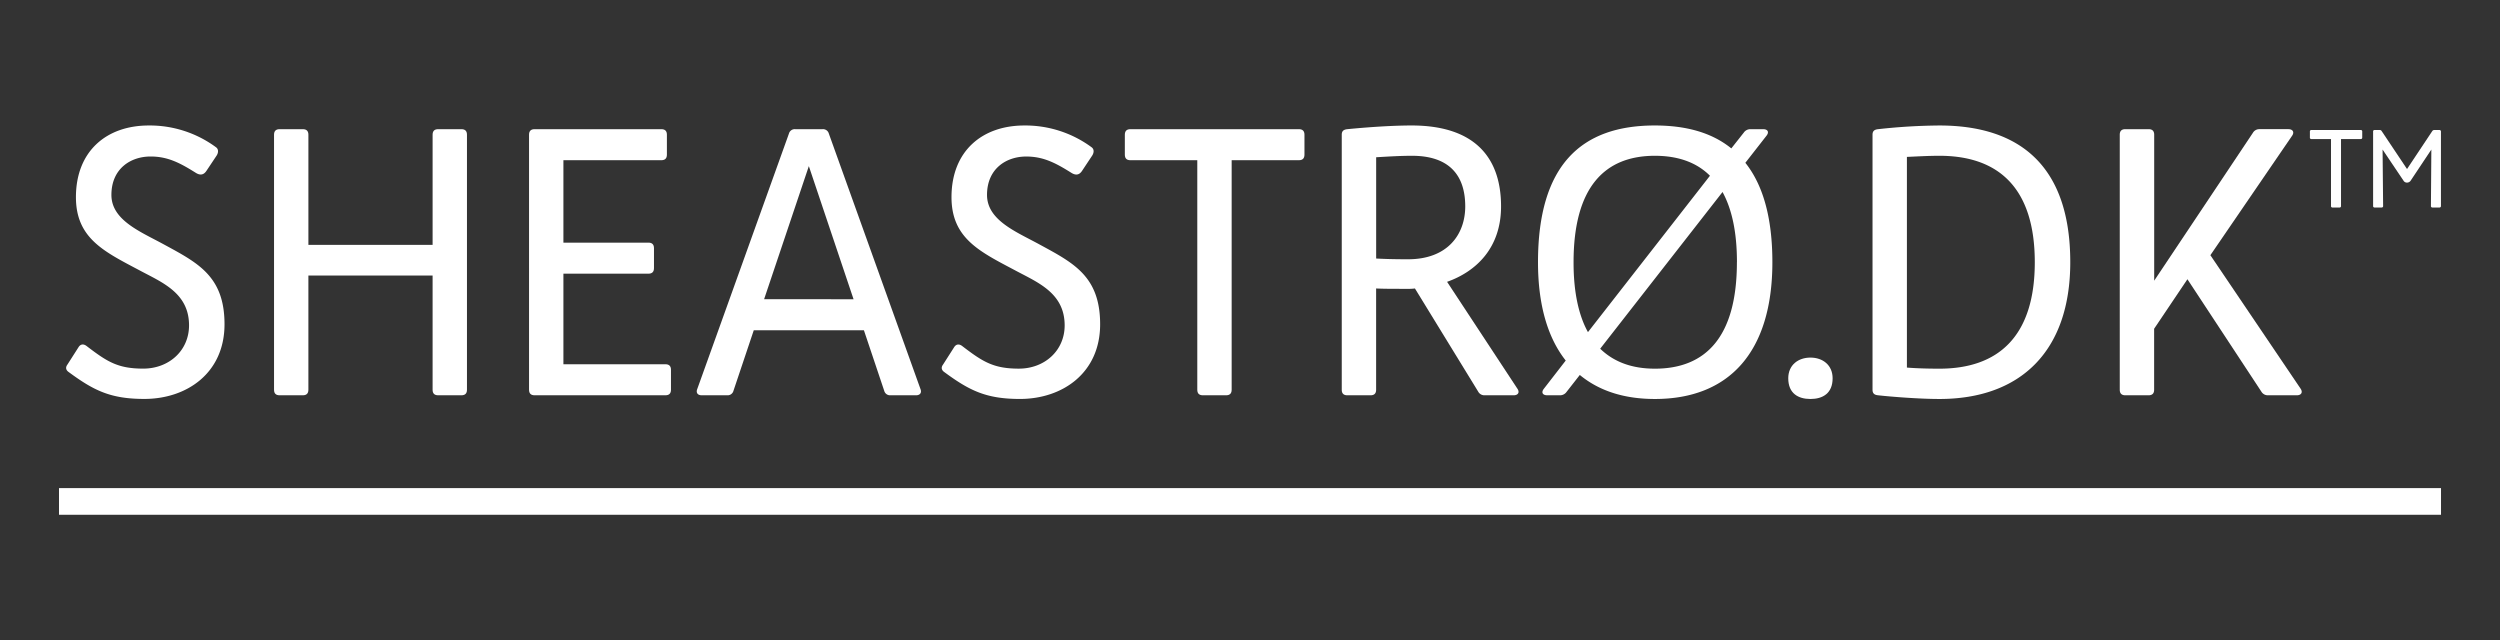 <?xml version="1.0" encoding="UTF-8"?><svg id="Layer_1" data-name="Layer 1" xmlns="http://www.w3.org/2000/svg" viewBox="0 0 1952.39 500"><rect x="0" y="0" width="1952.39" height="500" fill="#333333" stroke="none"/><defs><style>.cls-1{fill:#fff;}</style></defs><path class="cls-1" d="M168.69,115c2,1.44,2,4,.58,6.35l-8.08,12.12c-2.31,3.47-5.2,3.47-8.37,1.45-12.41-7.8-21.94-12.7-35.22-12.7-15.58,0-30.59,9.52-30.59,30,0,19.91,23.09,28.86,41,38.68,26.55,14.43,47.33,24.82,47.33,62.34,0,38.1-29.44,58.31-62.63,58.31-26.56,0-39.55-6.64-59.18-21.07-2-1.44-2.59-3.46-.86-5.78l8.66-13.56c1.44-2.31,3.75-2.89,6.35-.87,15.87,12.13,24.24,17.61,44.16,17.61,20.21,0,35.79-14.14,35.79-33.77,0-25.69-21.65-33.77-39.25-43.3C81.23,196.42,59.3,186,59.3,154c0-36.08,24-56,56.86-56A87.16,87.16,0,0,1,168.69,115Z"/><path class="cls-1" d="M364.68,105.21V304.37q0,4.33-4.33,4.33H342.17q-4.34,0-4.33-4.33V215.18h-97v89.19q0,4.33-4.33,4.33H218.34q-4.34,0-4.33-4.33V105.21q0-4.33,4.33-4.33h18.18q4.33,0,4.33,4.33v86h97v-86q0-4.33,4.33-4.33h18.18Q364.69,100.88,364.68,105.21Z"/><path class="cls-1" d="M524,288.78v15.59c0,2.89-1.45,4.33-4.33,4.33H417.49c-2.88,0-4.33-1.44-4.33-4.33V105.21c0-2.89,1.45-4.33,4.33-4.33h99q4.34,0,4.33,4.33v15.58q0,4.33-4.33,4.33H440v64.37H506.4c2.88,0,4.33,1.45,4.33,4.33v15.59c0,2.88-1.45,4.33-4.33,4.33H440v70.72h79.67C522.56,284.46,524,285.9,524,288.78Z"/><path class="cls-1" d="M715.37,308.7H695.46a4.71,4.71,0,0,1-4.91-3.46L674.67,257.9h-86l-15.88,47.34a4.7,4.7,0,0,1-4.91,3.46H548c-3.18,0-4.62-2-3.47-4.9l71.59-199.46a4.7,4.7,0,0,1,4.91-3.46h21.35a4.7,4.7,0,0,1,4.91,3.46L718.84,303.8C720,306.68,718.55,308.7,715.37,308.7Zm-48.78-75L631.67,129.74,596.74,233.65Z"/><path class="cls-1" d="M852.48,115c2,1.44,2,4,.57,6.35L845,133.49c-2.31,3.47-5.19,3.47-8.37,1.45-12.41-7.8-21.94-12.7-35.21-12.7-15.59,0-30.6,9.52-30.6,30,0,19.91,23.09,28.86,41,38.68,26.55,14.43,47.34,24.82,47.34,62.34,0,38.1-29.45,58.31-62.64,58.31-26.56,0-39.55-6.64-59.17-21.07-2-1.44-2.6-3.46-.87-5.78l8.66-13.56c1.44-2.31,3.75-2.89,6.35-.87,15.88,12.13,24.25,17.61,44.16,17.61,20.21,0,35.8-14.14,35.8-33.77,0-25.69-21.65-33.77-39.26-43.3C765,196.42,743.08,186,743.08,154c0-36.08,24-56,56.86-56A87.21,87.21,0,0,1,852.48,115Z"/><path class="cls-1" d="M1018.73,105.21v15.58q0,4.33-4.33,4.33H961.87V304.37q0,4.33-4.33,4.33H939.36q-4.33,0-4.33-4.33V125.12H882.78q-4.34,0-4.33-4.33V105.21q0-4.33,4.33-4.33H1014.4Q1018.73,100.88,1018.73,105.21Z"/><path class="cls-1" d="M1182.1,308.7h-22.51a5.49,5.49,0,0,1-5.2-2.88L1105,225.28a36.59,36.59,0,0,1-5.77.29c-11,0-19,0-24.54-.29v79.09q0,4.33-4.33,4.33h-18.18q-4.34,0-4.33-4.33V105.21c0-2.89,1.44-4,4.33-4.33,17.89-1.74,36.08-2.89,50.22-2.89,48.21,0,69.86,24,69.86,63.21,0,32.33-19.34,50.81-42.15,58.89L1185,303.51C1187,306.39,1185.56,308.7,1182.1,308.7Zm-82.55-106.22c31.46,0,44.74-19.91,44.74-41.28,0-25.11-13.28-39.54-41.57-39.54-9,0-18.47.58-28,1.15V201.9C1080.21,202.19,1088,202.48,1099.55,202.48Z"/><path class="cls-1" d="M1384.15,204.79c0,70.14-33.78,106.8-91.79,106.8-24,0-43.59-6.35-58.6-18.76l-10.39,13.28a6.17,6.17,0,0,1-5.2,2.59h-9.81c-3.75,0-4.91-2.31-2.6-5.19l17-21.94c-14.14-17.9-21.65-43.59-21.65-76.78,0-75.91,33.78-106.8,91.22-106.8,24.24,0,44.45,5.48,59.75,17.9l9.81-12.42a6.17,6.17,0,0,1,5.2-2.59h9.81c3.75,0,4.91,2.31,2.6,5.19l-16.46,21.07C1376.64,144.17,1384.15,169.57,1384.15,204.79Zm-144,54.55,95.25-122.09c-10.67-10.68-25.4-15.59-43-15.59-39,0-63.51,24.24-63.51,83.13C1228.85,228.17,1232.9,246.35,1240.11,259.34Zm116.33-54.55c0-23.67-4-41.57-11.26-54.84l-95.54,122.38c11,10.68,25.4,15.59,42.72,15.59C1331.9,287.92,1356.44,263.39,1356.44,204.79Z"/><path class="cls-1" d="M1396.55,295.43c0-10.39,7.79-16.17,17.32-16.17s17.32,5.78,17.32,16.17c0,11.83-7.8,16.16-17.32,16.16S1396.55,307.26,1396.55,295.43Z"/><path class="cls-1" d="M1616.79,204.79c0,69.28-38.68,106.8-102.18,106.8-15.59,0-37.53-1.73-47.92-2.89-2.89-.29-4.33-1.44-4.33-4.33V105.21c0-2.89,1.44-4,4.33-4.33A460,460,0,0,1,1514.61,98C1577.53,98,1616.79,129.74,1616.79,204.79Zm-27.71,0c0-58.59-28.87-83.13-74.47-83.13-8.95,0-18.48.58-25.4.87V287.06c6.92.57,15.87.86,25.4.86C1560.21,287.92,1589.08,263.1,1589.08,204.79Z"/><path class="cls-1" d="M1793.72,308.7H1771.2a5.78,5.78,0,0,1-5.19-2.88l-57.73-87.75-26,38.68v47.62q0,4.33-4.33,4.33h-18.18q-4.33,0-4.33-4.33V105.21q0-4.33,4.33-4.33H1678q4.33,0,4.33,4.33v114l77.07-115.46a5.79,5.79,0,0,1,5.2-2.88h22.51c3.46,0,4.91,2.31,2.89,5.19l-63.79,93.24,70.43,104.2C1798.63,306.39,1797.18,308.7,1793.72,308.7Z"/><rect class="cls-1" x="46.08" y="381.19" width="1860.24" height="20.82"/><path class="cls-1" d="M1844.8,102.79v4.54a1.11,1.11,0,0,1-1.26,1.26h-15.31v52.22a1.11,1.11,0,0,1-1.26,1.26h-5.3a1.11,1.11,0,0,1-1.26-1.26V108.59h-15.22a1.11,1.11,0,0,1-1.26-1.26v-4.54a1.12,1.12,0,0,1,1.26-1.27h38.35A1.12,1.12,0,0,1,1844.8,102.79Z"/><path class="cls-1" d="M1906.27,102.79v58a1.12,1.12,0,0,1-1.27,1.26h-5.29a1.11,1.11,0,0,1-1.26-1.26l.33-44-16.23,24.39a3.35,3.35,0,0,1-2.69,1.42h-.17a3,3,0,0,1-2.6-1.42l-16.4-24.39.42,44a1.11,1.11,0,0,1-1.26,1.26h-5.3a1.11,1.11,0,0,1-1.26-1.26v-58a1.12,1.12,0,0,1,1.26-1.27h3.87a1.7,1.7,0,0,1,1.51.76L1879.78,132l19.76-29.69a1.71,1.71,0,0,1,1.51-.76h4A1.12,1.12,0,0,1,1906.27,102.79Z"/></svg>